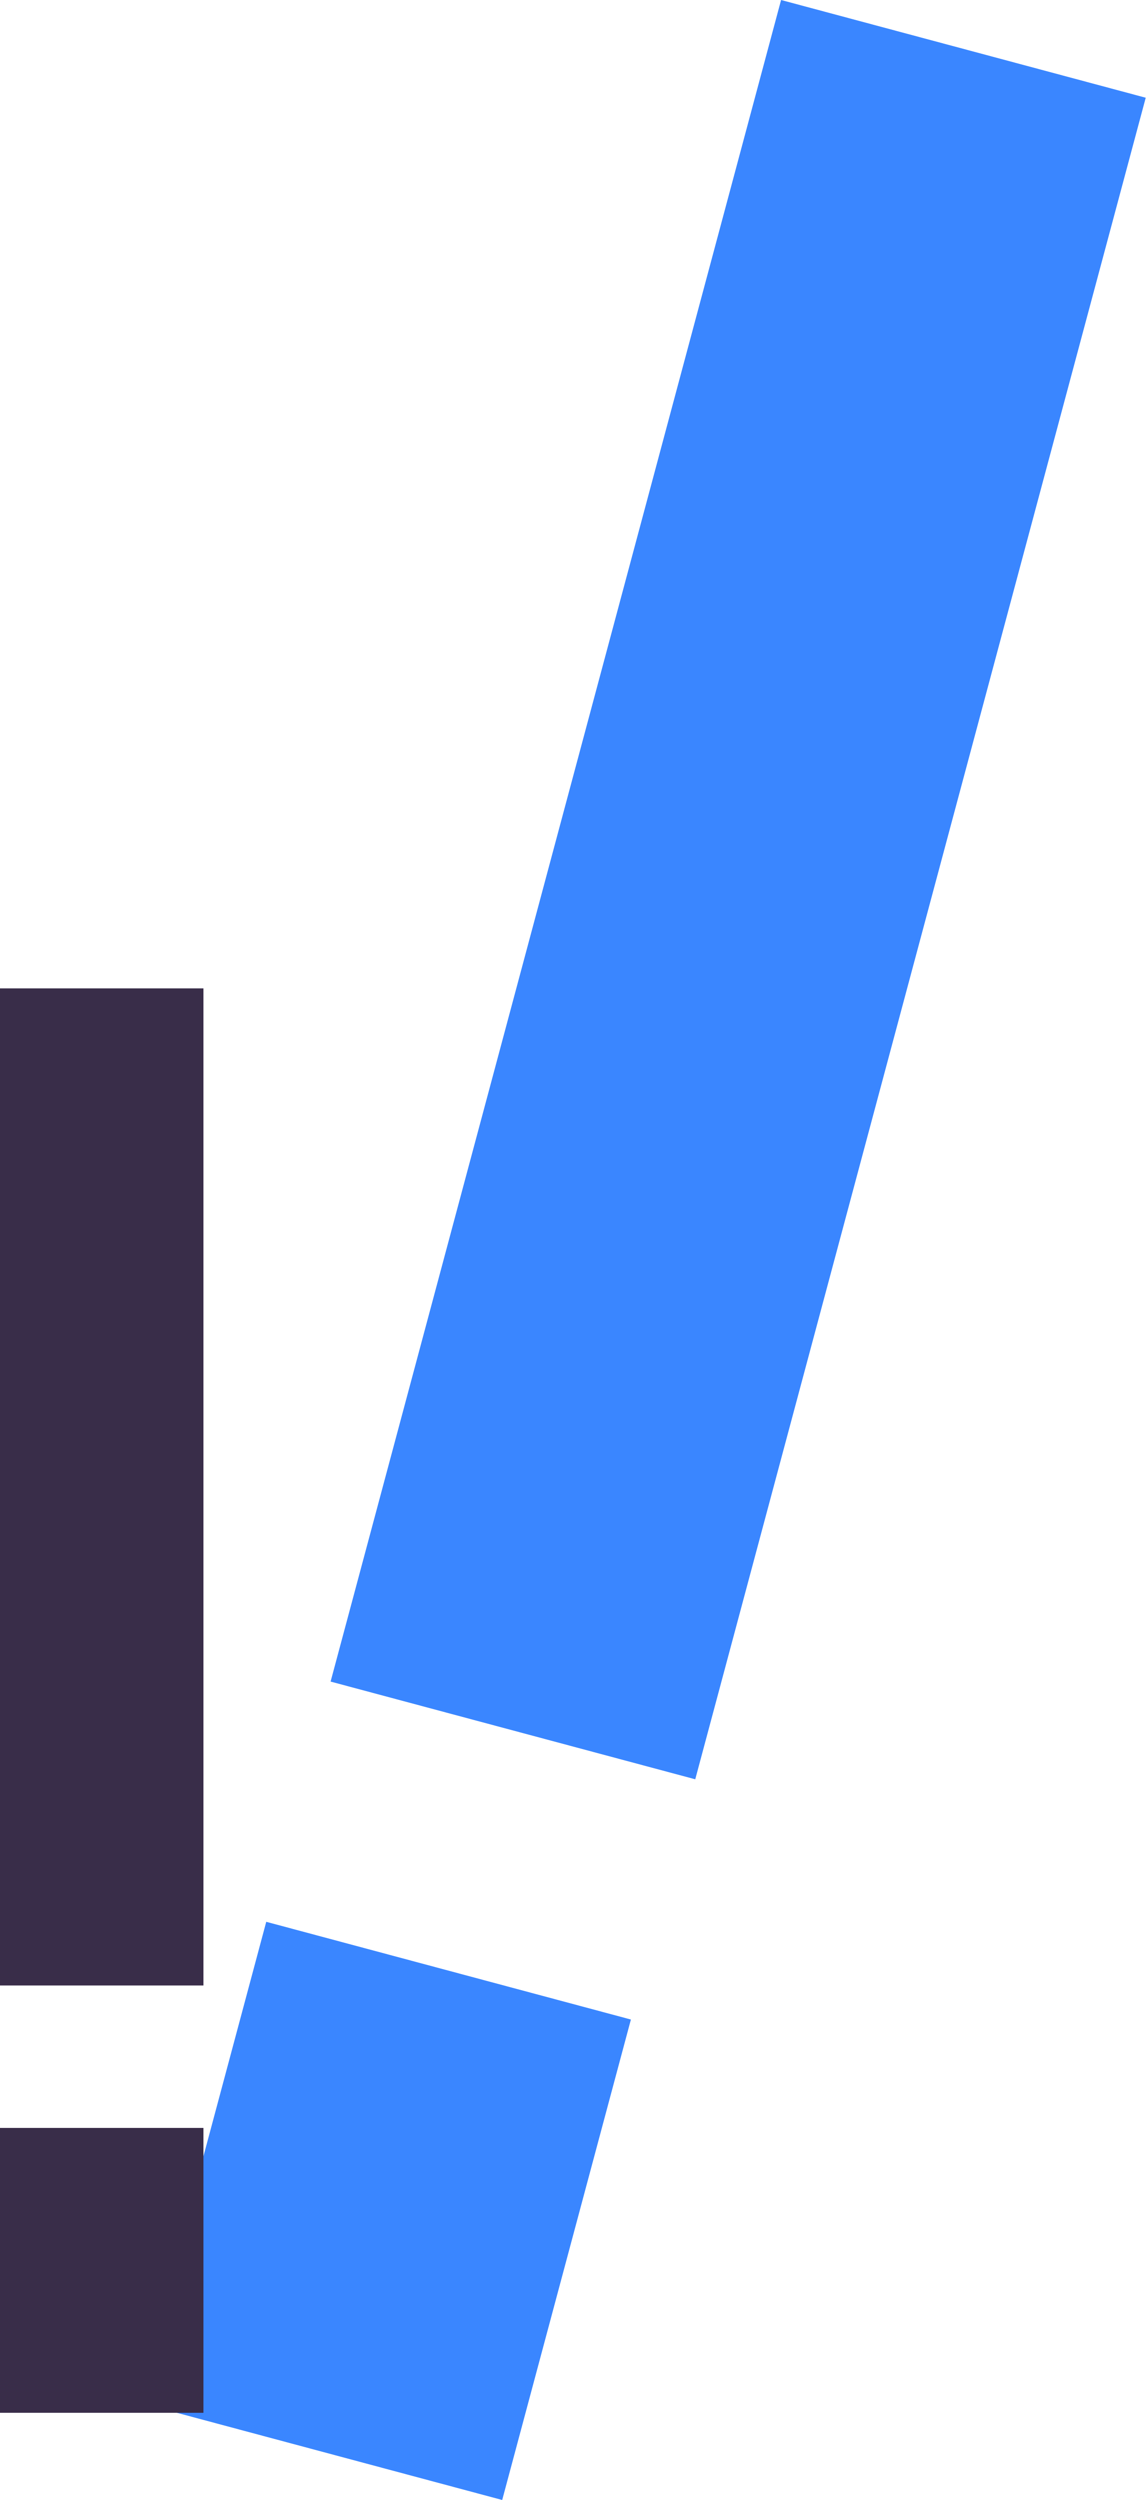<?xml version="1.0" encoding="UTF-8"?> <svg xmlns="http://www.w3.org/2000/svg" width="79" height="172" viewBox="0 0 79 172" fill="none"><path d="M53.75 0L78.844 6.724L47.844 122.415L22.75 115.692L53.75 0ZM18.322 132.219L43.416 138.943L34.559 171.998L9.465 165.274L18.322 132.219Z" fill="#3A86FF"></path><path d="M0 68H14L14 136.6H0L0 68ZM0 146.4H14L14 166H0L0 146.4Z" fill="#392D49"></path></svg> 